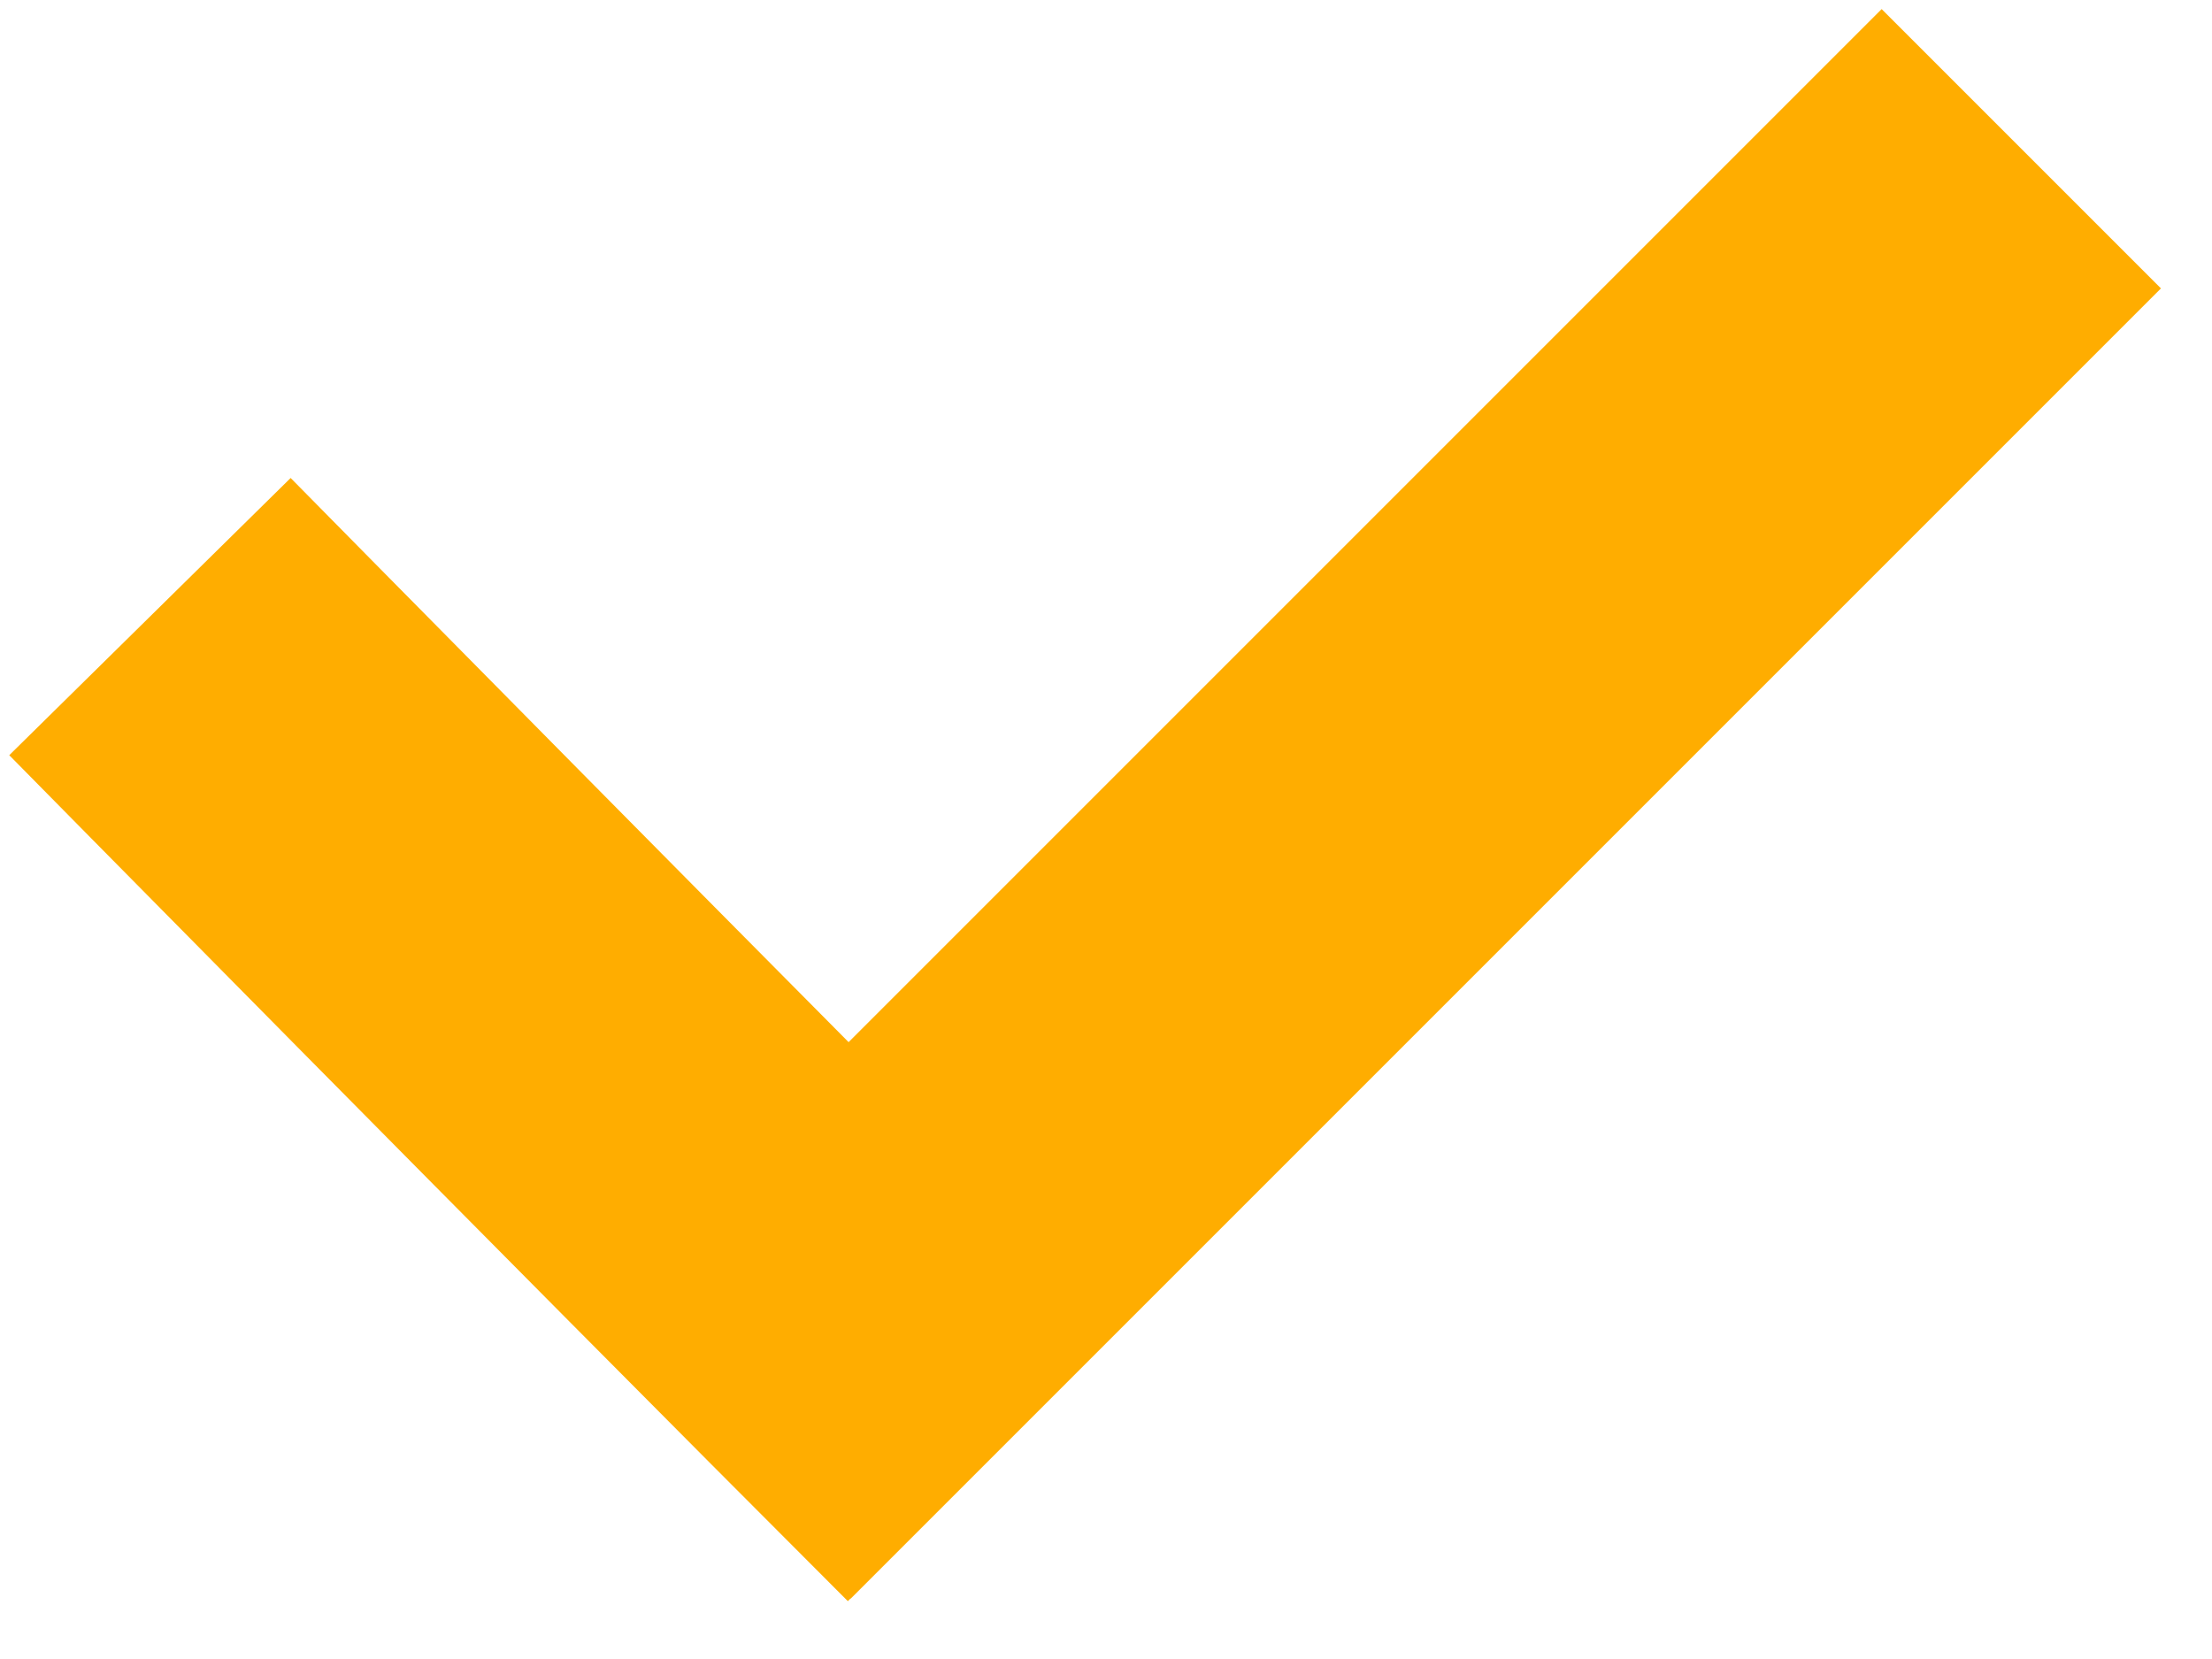 <?xml version="1.0" encoding="UTF-8"?> <svg xmlns="http://www.w3.org/2000/svg" width="28" height="21" viewBox="0 0 28 21" fill="none"><path d="M1.898 7.805C1.898 7.805 8.076 14.076 12.5 18.5M9 18.469L25.586 1.883" stroke="#FFAD00" stroke-width="5"></path></svg> 